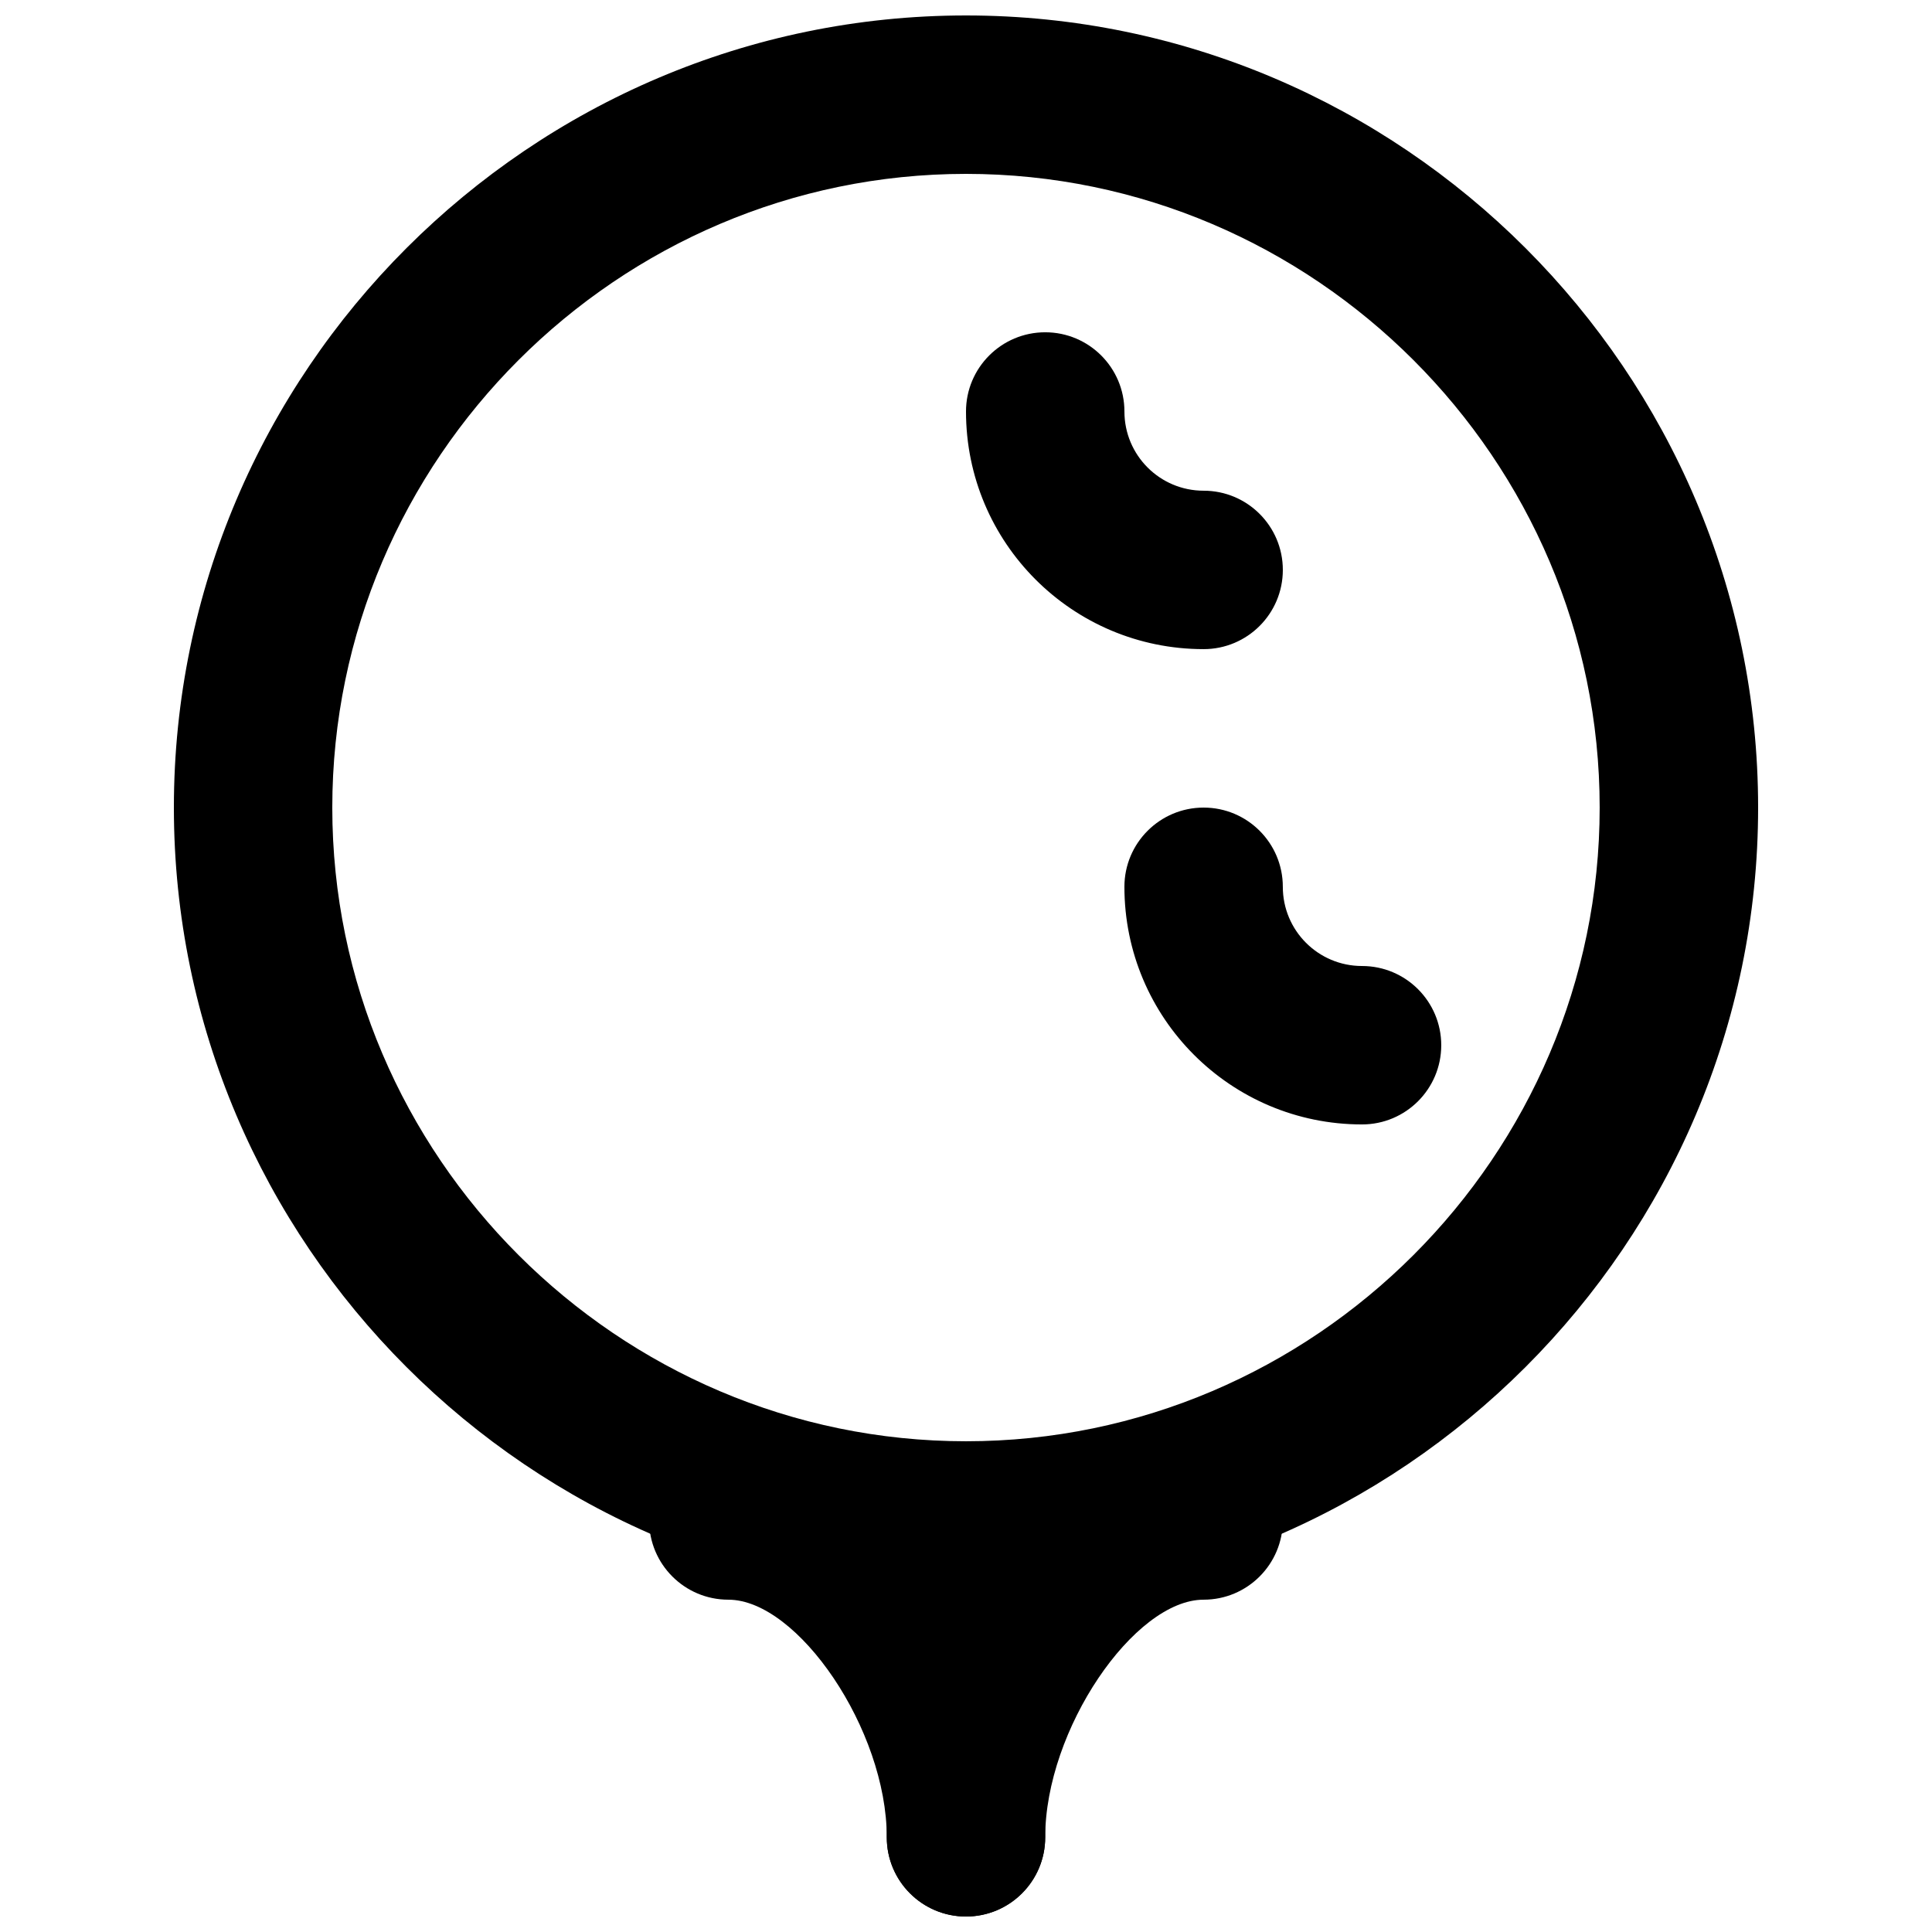 <?xml version="1.0" encoding="UTF-8"?>
<!-- Uploaded to: ICON Repo, www.svgrepo.com, Generator: ICON Repo Mixer Tools -->
<svg width="800px" height="800px" version="1.1" viewBox="144 144 512 512" xmlns="http://www.w3.org/2000/svg">
 <defs>
  <clipPath id="c">
   <path d="m190 148.09h420v419.91h-420z"/>
  </clipPath>
  <clipPath id="b">
   <path d="m316 525h105v126.9h-105z"/>
  </clipPath>
  <clipPath id="a">
   <path d="m379 525h105v126.9h-105z"/>
  </clipPath>
 </defs>
 <g clip-path="url(#c)">
  <path d="m400 190.08c92.316 0 167.93 75.621 167.93 167.94s-75.617 167.93-167.93 167.93c-92.32 0-167.94-75.617-167.94-167.93s75.617-167.94 167.94-167.94zm0-41.984c-115.5 0-209.92 94.418-209.92 209.92s94.418 209.92 209.92 209.92 209.92-94.414 209.92-209.92-94.414-209.92-209.92-209.92z" fill-rule="evenodd"/>
 </g>
 <g clip-path="url(#b)">
  <path d="m420.99 630.91c0-49.086-38.254-104.96-83.969-104.96-11.594 0-20.992 9.398-20.992 20.992s9.398 20.992 20.992 20.992c18.406 0 41.984 34.441 41.984 62.977 0 11.594 9.398 20.992 20.992 20.992s20.992-9.398 20.992-20.992z" fill-rule="evenodd"/>
 </g>
 <g clip-path="url(#a)">
  <path d="m420.99 630.91c0-28.535 23.578-62.977 41.984-62.977 11.59 0 20.988-9.398 20.988-20.992s-9.398-20.992-20.988-20.992c-45.719 0-83.969 55.875-83.969 104.96 0 11.594 9.398 20.992 20.992 20.992s20.992-9.398 20.992-20.992z" fill-rule="evenodd"/>
 </g>
 <path d="m400 253.05c0 34.789 28.184 62.977 62.977 62.977 11.59 0 20.988-9.398 20.988-20.992s-9.398-20.992-20.988-20.992c-11.605 0-20.992-9.391-20.992-20.992 0-11.594-9.398-20.992-20.992-20.992s-20.992 9.398-20.992 20.992z" fill-rule="evenodd"/>
 <path d="m441.98 379.01c0 34.789 28.184 62.977 62.973 62.977 11.594 0 20.992-9.398 20.992-20.992s-9.398-20.992-20.992-20.992c-11.602 0-20.992-9.391-20.992-20.992 0-11.594-9.398-20.992-20.988-20.992-11.594 0-20.992 9.398-20.992 20.992z" fill-rule="evenodd"/>
</svg>